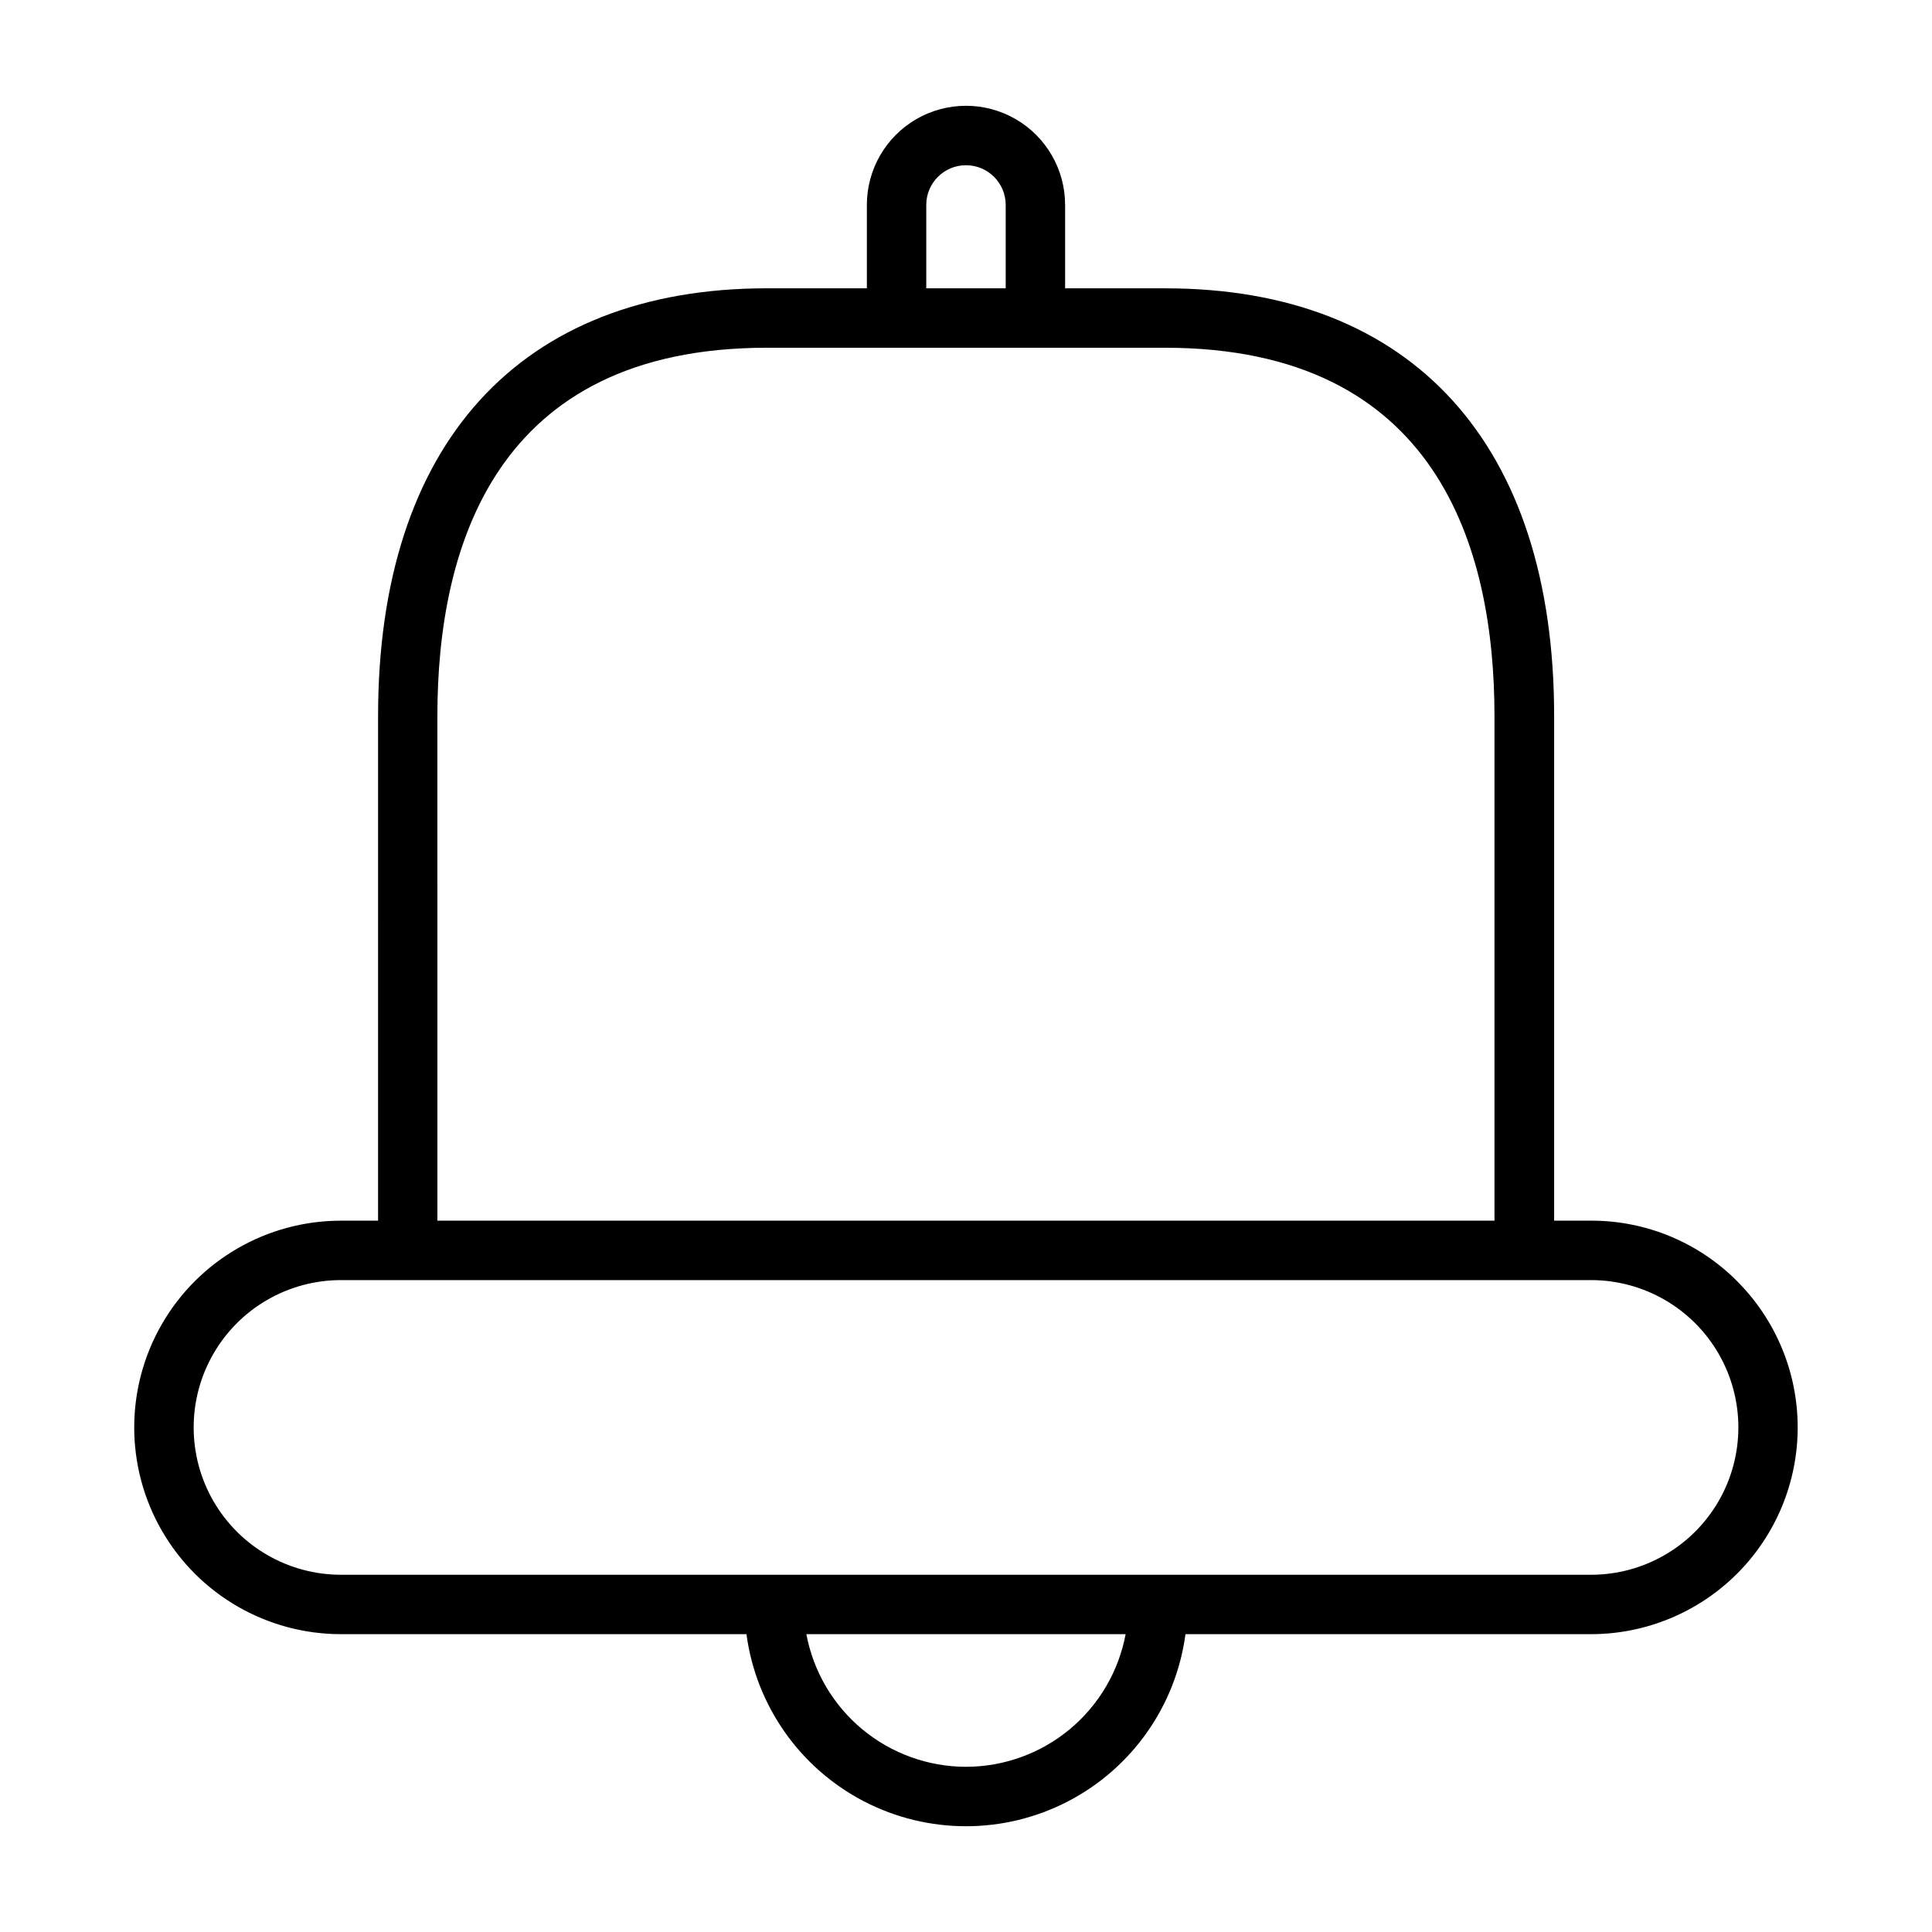 <?xml version="1.0" encoding="UTF-8"?>
<!-- Uploaded to: SVG Repo, www.svgrepo.com, Generator: SVG Repo Mixer Tools -->
<svg fill="#000000" width="800px" height="800px" version="1.1" viewBox="144 144 512 512" xmlns="http://www.w3.org/2000/svg">
 <path d="m604.37 483.54c-10.25-10.309-24.199-16.09-38.738-16.051h-9.77v-133.72c0-72.043-37.566-113.36-103.06-113.36h-26.539v-22.105c0-9.383-5.004-18.055-13.133-22.75-8.129-4.691-18.141-4.691-26.27 0-8.125 4.695-13.133 13.367-13.133 22.75v22.098h-26.473c-65.496 0-103.06 41.32-103.06 113.36l-0.004 133.73h-9.832c-19.574 0-37.66 10.445-47.449 27.395-9.785 16.953-9.785 37.84 0 54.789 9.789 16.953 27.875 27.395 47.449 27.395h107.46c2.539 18.949 14.148 35.477 31.113 44.293 16.965 8.812 37.16 8.812 54.125 0 16.965-8.816 28.57-25.344 31.109-44.293h107.46c14.531 0 28.465-5.773 38.738-16.047 10.273-10.277 16.043-24.211 16.043-38.738 0.004-14.531-5.769-28.465-16.043-38.742zm-214.9-285.23c0-5.812 4.715-10.523 10.527-10.523s10.523 4.711 10.523 10.523v22.098h-21.051zm-129.56 135.46c0-44.531 15.145-97.613 87.316-97.613h105.51c72.172 0 87.316 53.09 87.316 97.613v133.72h-280.14zm140.09 278.45c-10.043-0.012-19.766-3.527-27.492-9.945-7.723-6.418-12.961-15.332-14.812-25.203h84.609c-1.852 9.871-7.094 18.785-14.816 25.203-7.727 6.418-17.449 9.934-27.488 9.945zm165.64-50.895-331.27 0.004c-13.949 0-26.84-7.441-33.812-19.523-6.977-12.082-6.977-26.965 0-39.043 6.973-12.082 19.863-19.523 33.812-19.523h331.27c13.949 0 26.84 7.441 33.816 19.523 6.973 12.078 6.973 26.961 0 39.043-6.977 12.082-19.867 19.523-33.816 19.523z"/>
</svg>
